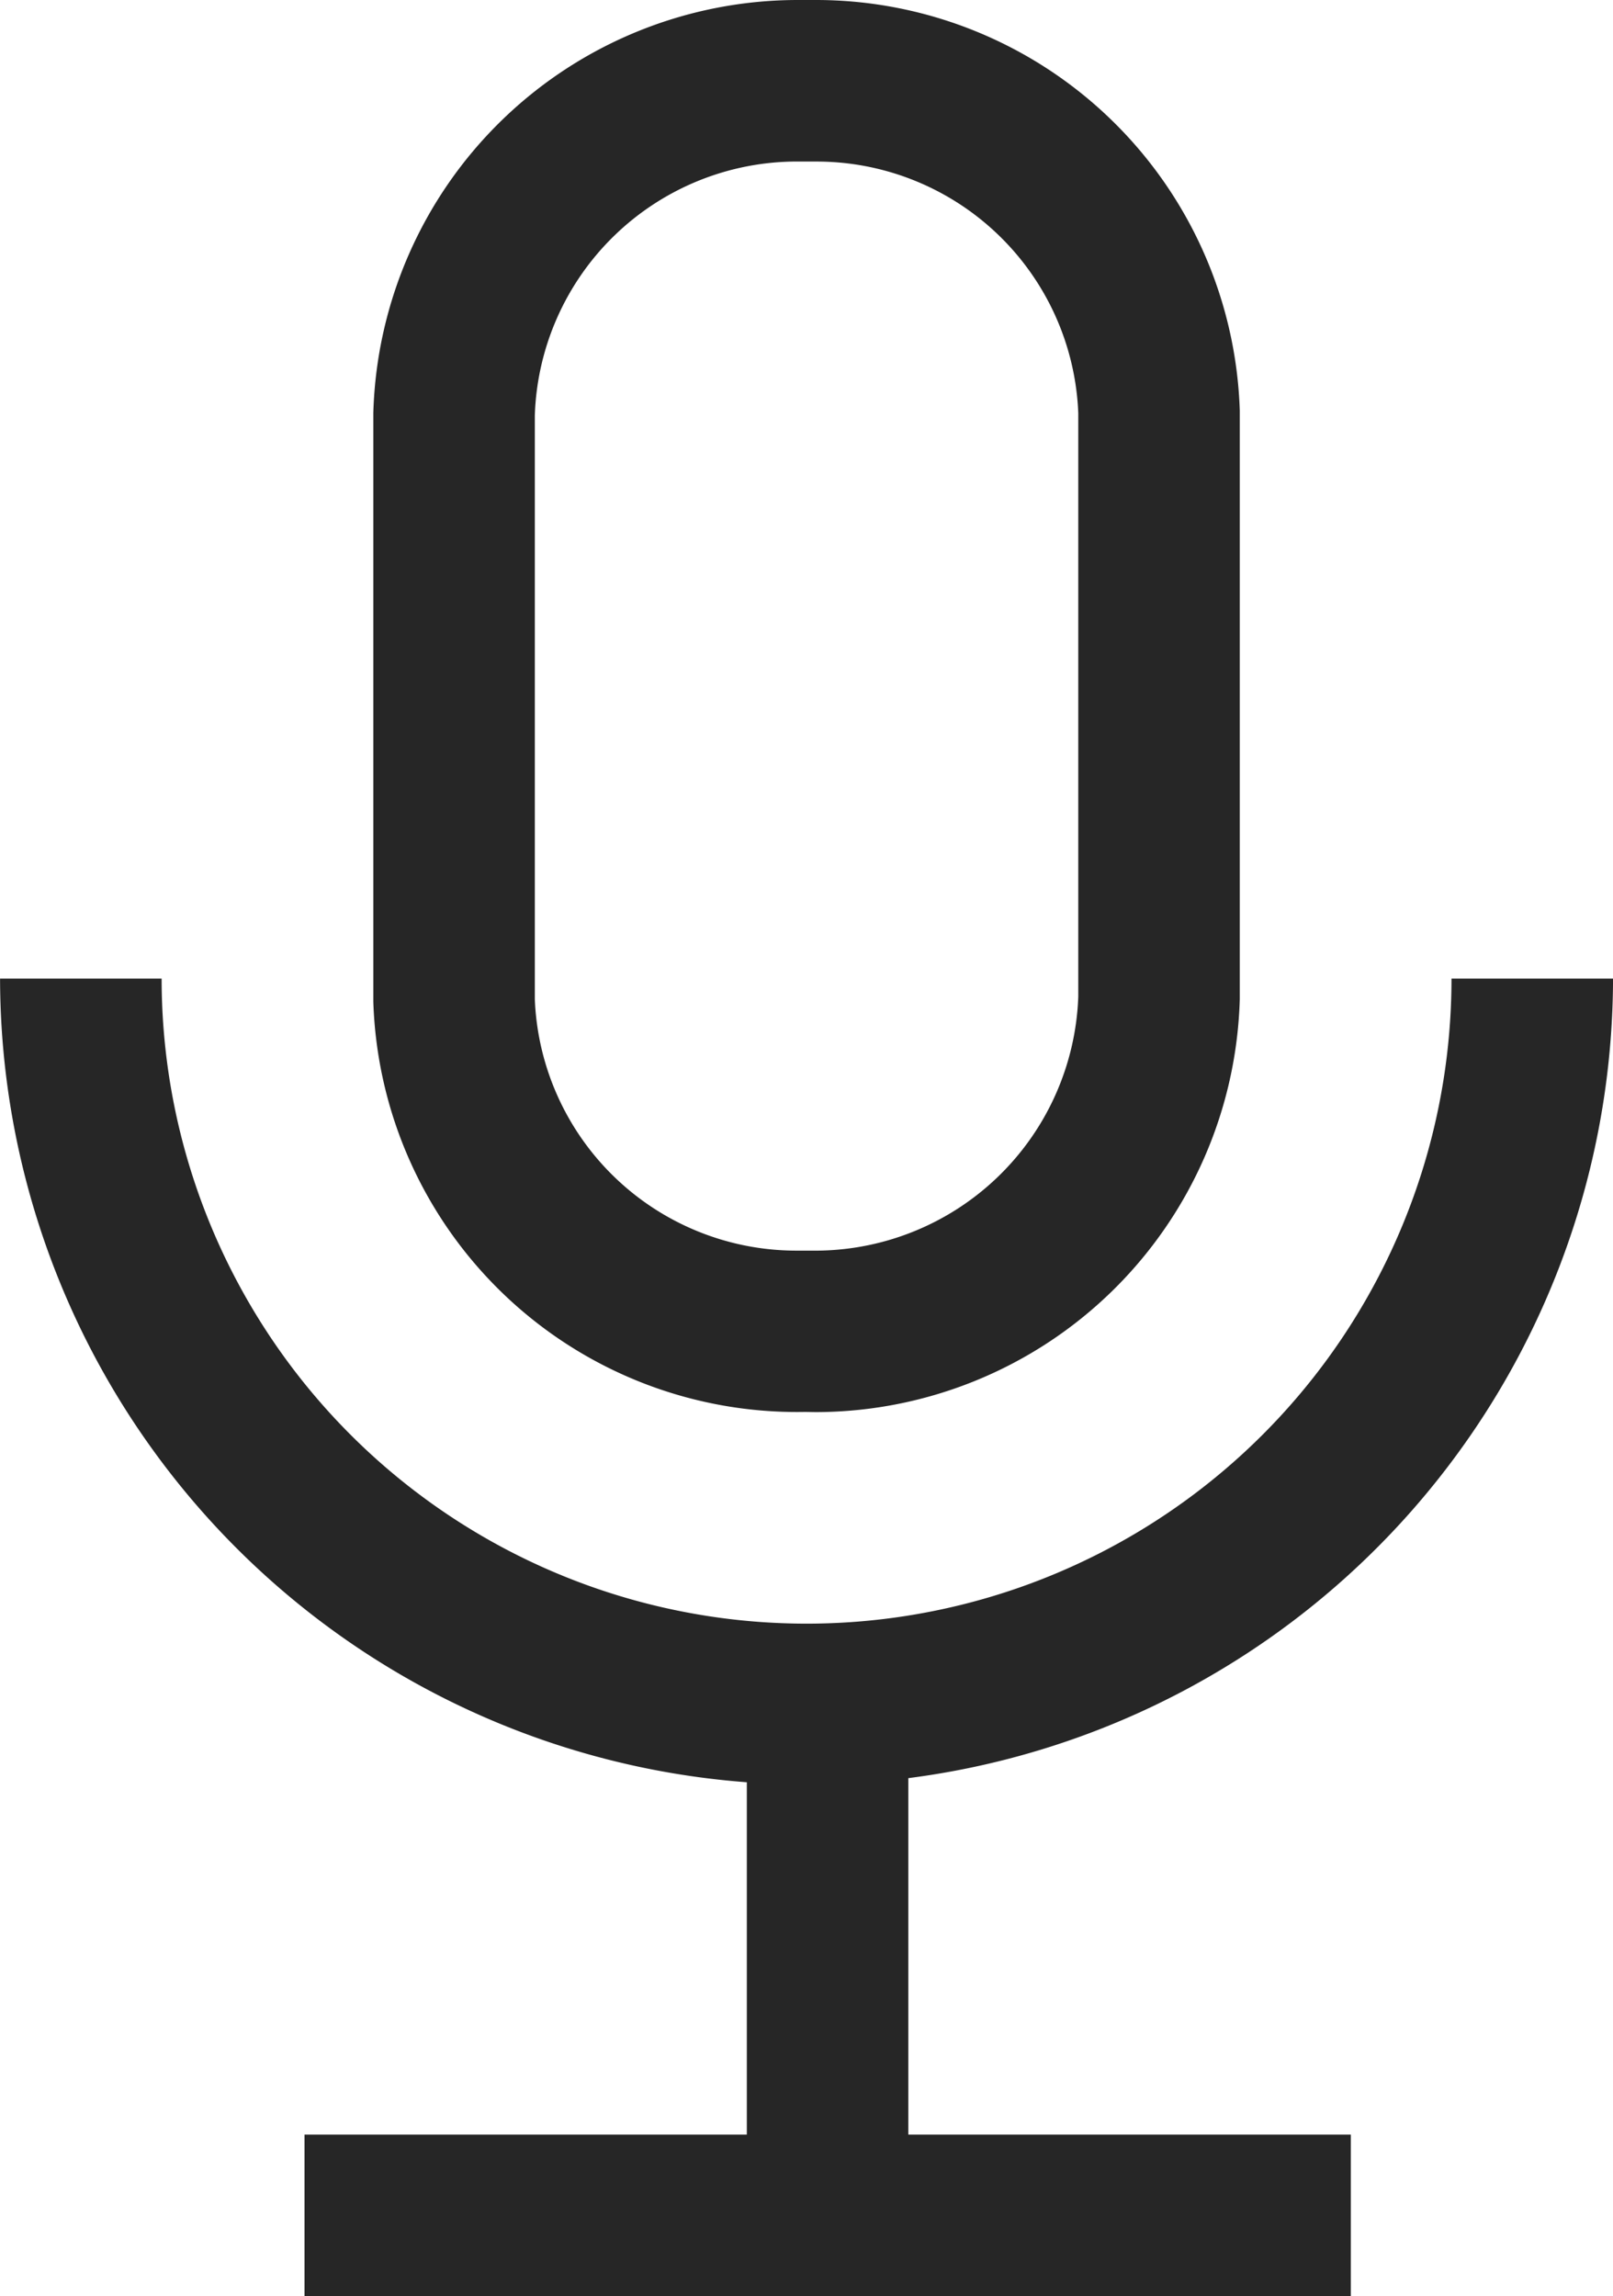 <svg id="icon-record" xmlns="http://www.w3.org/2000/svg" width="50.587" height="72" viewBox="0 0 50.587 72">
  <path id="Path_4227" data-name="Path 4227" d="M2021.667,1806.141c.129,0,.257.005.385.005a13.319,13.319,0,0,0,13.273-12.951l0-18.454a13.3,13.3,0,0,0-13.271-12.874h-.628a13.322,13.322,0,0,0-13.275,12.952l0,18.454A13.289,13.289,0,0,0,2021.667,1806.141Zm-.241-39.208c.08,0,.16,0,.241,0l.072,0,.073,0c.081,0,.161,0,.238,0a8.213,8.213,0,0,1,8.21,7.886l0,18.3a8.261,8.261,0,0,1-8.348,7.964c-.083,0-.165,0-.246,0s-.161,0-.241,0a8.211,8.211,0,0,1-8.209-7.886l0-18.3A8.229,8.229,0,0,1,2021.426,1766.932Z" transform="translate(-1996.443 -1761.867)" fill="#262626"/>
  <path id="Path_4228" data-name="Path 4228" d="M2052.266,1778.829H2047.2a20.226,20.226,0,1,1-40.453,0h-5.067a25.312,25.312,0,0,0,23.42,25.2v11.048h-13.872v5.067h32.814v-5.067h-13.877V1803.9A25.318,25.318,0,0,0,2052.266,1778.829Z" transform="translate(-2001.678 -1748.143)" fill="#262626"/>
</svg>
